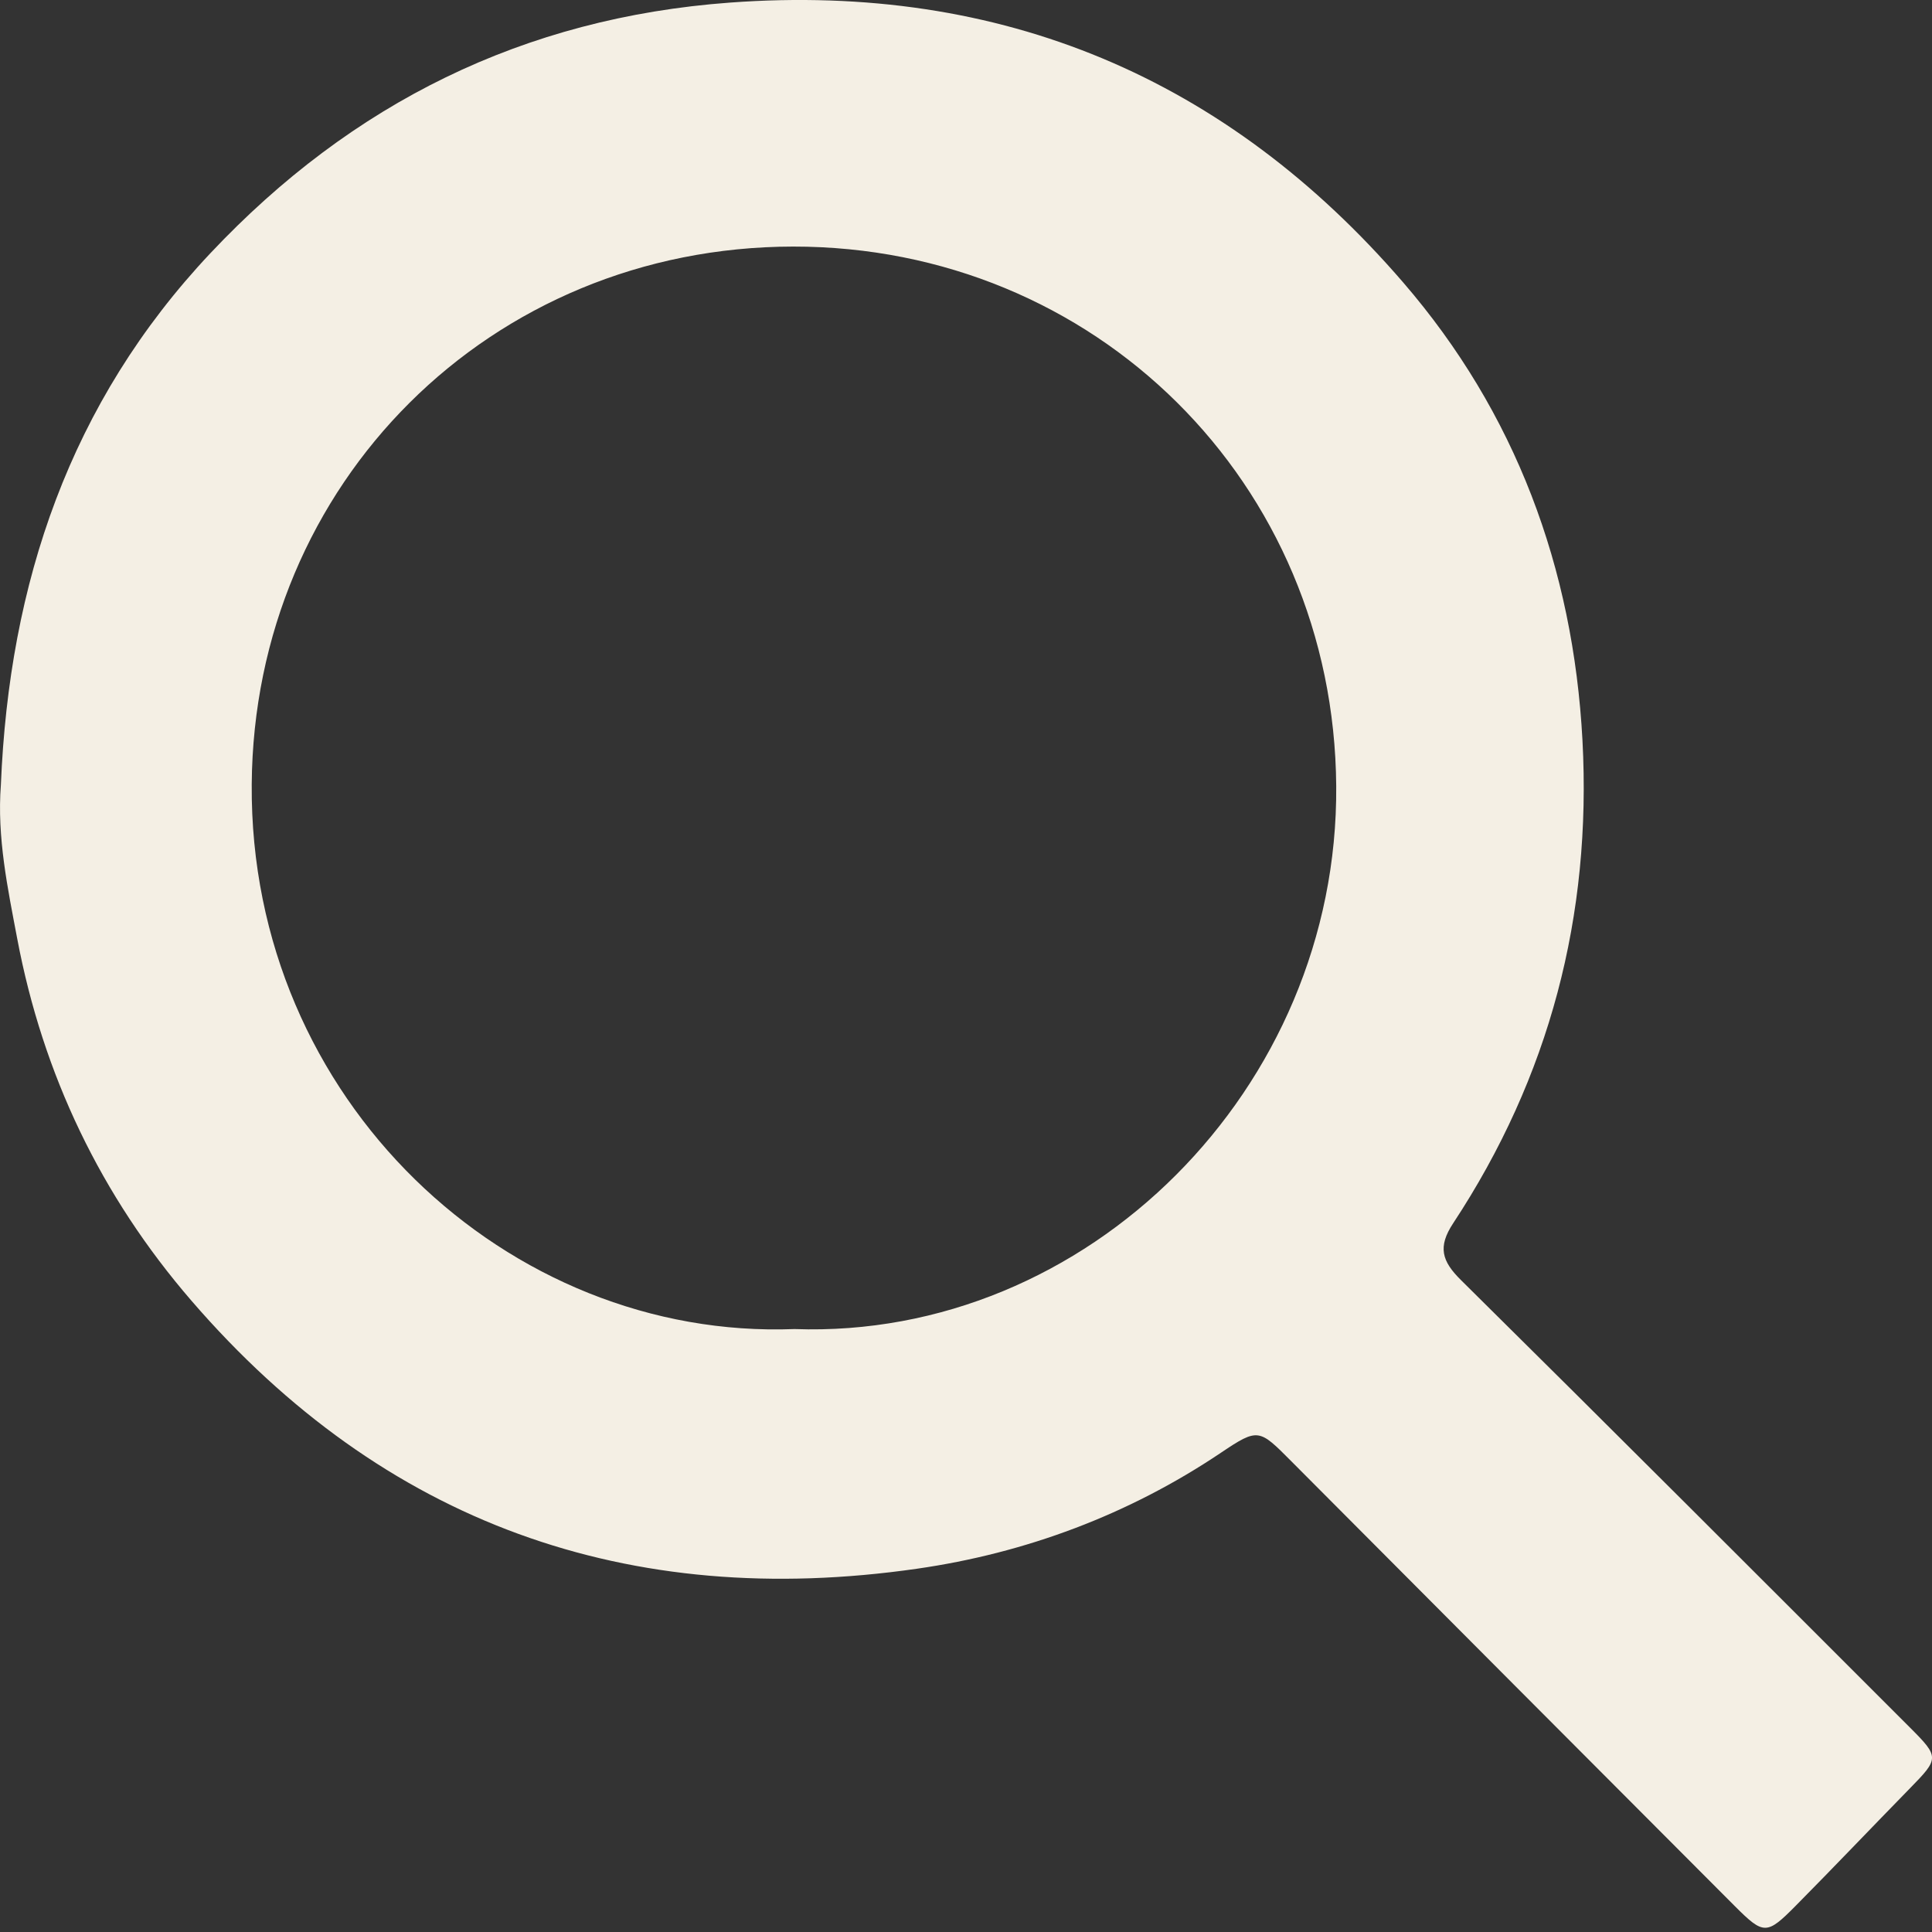 <svg xmlns="http://www.w3.org/2000/svg" width="24" height="24" fill="none"><rect width="100%" height="100%" fill="#333333" stroke="none"/><g clip-path="url(#a)"><path fill="#F4EFE4" d="M0.011 9.75C0.113 7.249 0.865 5.001 2.615 3.144C4.37 1.281 6.506 0.22 9.07 0.032C12.446 -0.216 15.243 0.971 17.432 3.51C18.824 5.123 19.543 7.051 19.658 9.196C19.774 11.375 19.25 13.377 18.051 15.197C17.858 15.49 17.911 15.666 18.147 15.9C20.015 17.747 21.872 19.606 23.729 21.463C24.094 21.828 24.088 21.845 23.727 22.214C23.253 22.699 22.785 23.191 22.308 23.673C21.948 24.037 21.91 24.038 21.553 23.681C19.715 21.84 17.879 19.997 16.043 18.154C15.642 17.751 15.632 17.734 15.169 18.045C14.02 18.818 12.736 19.294 11.393 19.487C7.81 20.003 4.77 18.926 2.38 16.16C1.254 14.857 0.533 13.349 0.214 11.661C0.096 11.035 -0.039 10.402 0.011 9.75ZM9.869 16.51C13.504 16.64 16.627 13.527 16.599 9.766C16.572 5.995 13.6 3.06 9.853 3.063C6.089 3.067 3.153 6.005 3.127 9.745C3.099 13.672 6.318 16.648 9.869 16.51Z"/></g><defs><clipPath id="a"><path fill="#fff" d="M0 0H24V24H0z"/></clipPath></defs></svg>